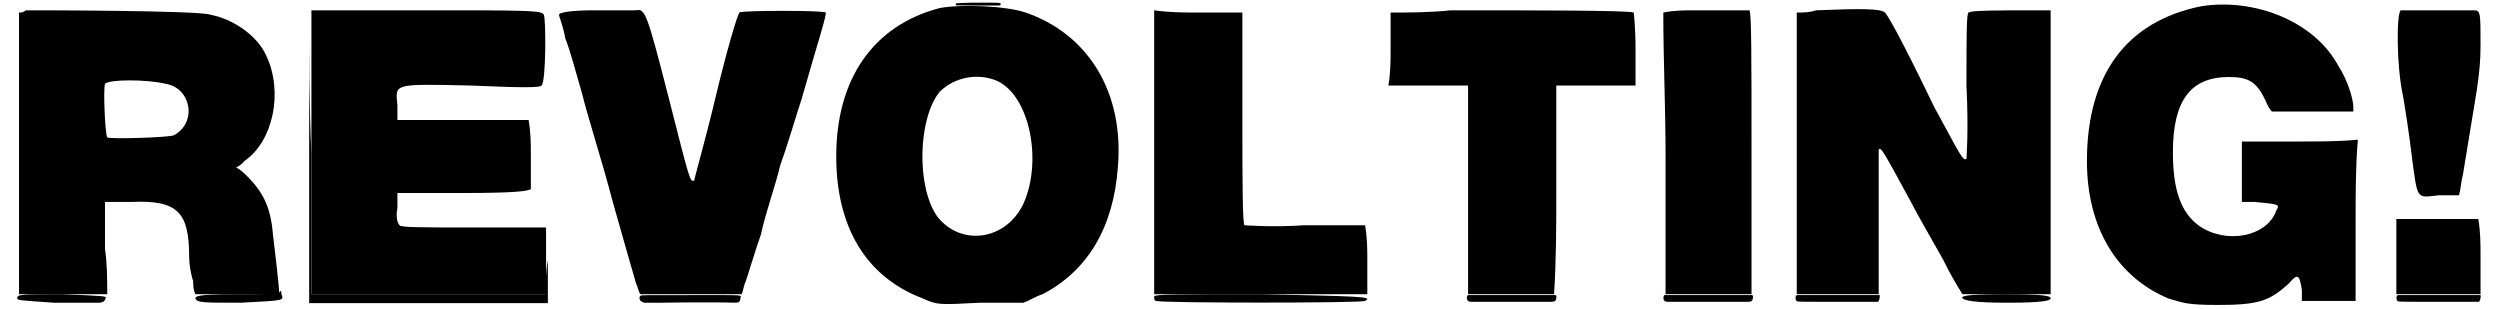 <?xml version='1.0' encoding='utf-8'?>
<svg xmlns="http://www.w3.org/2000/svg" xmlns:xlink="http://www.w3.org/1999/xlink" width="551px" height="68px" viewBox="0 0 5514 689" version="1.1">
<defs>
<path id="gl2580" d="M 19 4 C 14 9 9 9 4 9 C 4 115 4 220 4 326 C 4 427 4 532 4 638 C 38 638 72 638 100 638 C 134 638 168 638 201 638 C 201 604 201 571 196 537 C 196 504 196 465 196 432 C 216 432 235 432 254 432 C 360 427 384 456 384 556 C 384 571 388 595 393 609 C 393 619 393 628 398 638 C 427 638 460 638 489 638 C 542 638 585 638 585 638 C 585 633 585 619 571 504 C 566 441 547 408 513 374 C 508 369 499 360 489 355 C 499 350 504 345 508 340 C 571 297 595 187 556 105 C 537 62 484 24 432 14 C 408 4 33 4 19 4 M 331 168 C 388 177 403 254 350 283 C 340 288 211 292 201 288 C 196 278 192 182 196 168 C 206 158 288 158 331 168 z" fill="black"/><!-- width=595 height=648 -->
<path id="gl2581" d="M 230 4 C 153 4 76 4 4 4 C 4 110 4 216 4 321 C 4 427 4 532 4 638 C 91 638 177 638 268 638 C 355 638 441 638 528 638 C 528 614 528 590 528 566 C 528 537 528 513 528 489 C 475 489 422 489 364 489 C 254 489 201 489 201 484 C 196 480 192 465 196 446 C 196 436 196 422 196 412 C 244 412 292 412 345 412 C 456 412 489 408 494 403 C 494 403 494 364 494 326 C 494 302 494 278 489 249 C 441 249 393 249 345 249 C 292 249 244 249 196 249 C 196 240 196 225 196 216 C 192 168 182 168 360 172 C 475 177 513 177 518 172 C 528 163 528 24 523 14 C 518 4 494 4 230 4 z" fill="black"/><!-- width=537 height=648 -->
<path id="gl2582" d="M 81 4 C 24 4 0 9 0 14 C 0 19 9 38 14 67 C 24 91 38 144 52 192 C 62 235 96 340 120 432 C 144 518 168 600 172 614 C 177 624 177 633 182 638 C 220 638 254 638 292 638 C 331 638 369 638 408 638 C 412 628 412 619 417 609 C 422 595 436 547 451 504 C 460 460 484 393 494 350 C 508 312 528 244 542 201 C 576 81 600 9 595 9 C 595 4 403 4 403 9 C 398 14 374 96 350 196 C 326 297 302 379 302 384 C 292 388 292 384 244 196 C 196 9 192 0 172 4 C 168 4 124 4 81 4 z" fill="black"/><!-- width=609 height=648 -->
<path id="gl2583" d="M 240 9 C 91 48 9 168 9 340 C 9 499 76 609 201 657 C 235 672 235 672 331 667 C 364 667 393 667 427 667 C 441 662 456 652 470 648 C 571 595 628 499 638 364 C 652 196 571 67 432 19 C 388 4 288 0 240 9 M 369 172 C 441 206 470 350 427 446 C 388 528 288 542 235 475 C 187 408 192 254 240 196 C 273 163 326 153 369 172 z" fill="black"/><!-- width=652 height=676 -->
<path id="gl2584" d="M 4 326 C 4 432 4 532 4 638 C 86 638 163 638 244 638 C 321 638 403 638 480 638 C 480 614 480 590 480 566 C 480 537 480 513 475 484 C 432 484 388 484 340 484 C 268 489 206 484 206 484 C 201 484 201 374 201 244 C 201 168 201 86 201 9 C 168 9 139 9 105 9 C 72 9 38 9 4 4 C 4 110 4 216 4 326 z" fill="black"/><!-- width=489 height=648 -->
<path id="gl2585" d="M 144 4 C 96 9 52 9 9 9 C 9 38 9 62 9 91 C 9 115 9 144 4 172 C 38 172 67 172 96 172 C 124 172 153 172 182 172 C 182 249 182 331 182 408 C 182 484 182 561 182 638 C 211 638 244 638 278 638 C 312 638 345 638 374 638 C 379 561 379 484 379 408 C 379 326 379 249 379 172 C 403 172 422 172 446 172 C 480 172 518 172 532 172 C 537 172 547 172 556 172 C 556 144 556 120 556 91 C 556 43 552 9 552 9 C 542 4 312 4 144 4 z" fill="black"/><!-- width=566 height=648 -->
<path id="gl2586" d="M 76 4 C 52 4 28 4 4 9 C 4 115 9 220 9 326 C 9 432 9 532 9 638 C 43 638 72 638 105 638 C 139 638 168 638 201 638 C 201 532 201 432 201 326 C 201 110 201 4 196 4 C 187 4 144 4 76 4 z" fill="black"/><!-- width=216 height=648 -->
<path id="gl2587" d="M 52 4 C 38 9 24 9 9 9 C 9 115 9 220 9 326 C 9 432 9 537 9 638 C 38 638 72 638 100 638 C 129 638 163 638 192 638 C 192 585 192 532 192 484 C 192 388 192 321 192 316 C 196 307 201 316 264 432 C 278 460 312 518 336 561 C 350 590 364 614 379 638 C 408 638 441 638 475 638 C 508 638 542 638 576 638 C 576 532 576 432 576 326 C 576 216 576 110 576 4 C 571 4 566 4 561 4 C 460 4 398 4 393 9 C 388 9 388 57 388 172 C 393 278 388 331 388 336 C 379 340 374 326 316 220 C 235 52 211 14 206 9 C 196 0 153 0 52 4 z" fill="black"/><!-- width=585 height=648 -->
<path id="gl2588" d="M 264 14 C 96 48 9 168 9 360 C 9 508 76 619 192 667 C 225 676 230 681 302 681 C 393 681 417 672 460 633 C 480 609 484 614 489 648 C 489 657 489 662 489 672 C 508 672 528 672 547 672 C 571 672 590 672 609 672 C 609 614 609 552 609 494 C 609 432 609 374 614 312 C 571 316 528 316 484 316 C 441 316 398 316 355 316 C 355 340 355 360 355 384 C 355 408 355 427 355 451 C 364 451 374 451 384 451 C 436 456 441 456 432 470 C 412 528 321 547 259 504 C 220 475 201 427 201 340 C 201 225 240 172 326 172 C 369 172 388 182 408 225 C 412 235 417 244 422 249 C 451 249 484 249 513 249 C 542 249 571 249 604 249 C 604 249 604 244 604 240 C 604 220 590 177 571 148 C 518 48 384 -5 264 14 z" fill="black"/><!-- width=624 height=686 -->
<path id="gl2589" d="M 14 4 C 4 9 4 129 19 196 C 24 225 33 283 38 326 C 52 432 48 422 100 417 C 115 417 129 417 144 417 C 148 403 148 388 153 369 C 182 187 192 153 192 81 C 192 9 192 4 177 4 C 172 4 134 4 91 4 C 52 4 14 4 14 4 M 4 556 C 4 585 4 614 4 638 C 38 638 67 638 96 638 C 148 638 192 638 192 638 C 192 633 192 600 192 552 C 192 528 192 499 187 470 C 158 470 129 470 100 470 C 67 470 38 470 4 470 C 4 499 4 528 4 556 z" fill="black"/><!-- width=201 height=648 -->
<path id="gl2590" d="M 69 6 C 68 6 55 6 39 6 C 10 7 8 7 6 8 C 5 9 6 10 7 12 C 10 12 103 13 105 12 C 106 11 107 9 106 8 C 105 7 104 6 88 6 C 80 6 72 6 70 6 C 70 6 69 6 69 6 z" fill="black"/><!-- width=113 height=19 -->
<path id="gl2591" d="M 4 326 C 4 432 4 542 4 648 C 96 648 182 648 273 648 C 360 648 446 648 537 648 C 537 619 537 590 537 566 C 537 537 537 508 537 480 C 537 504 537 528 537 552 C 532 580 532 604 532 628 C 446 628 360 628 273 628 C 182 628 96 628 9 628 C 9 523 9 417 9 316 C 4 211 4 105 4 0 C 4 105 4 216 4 326 z" fill="black"/><!-- width=547 height=657 -->
<path id="gl2592" d="M 4 86 C 4 129 4 148 4 124 C 4 100 4 67 4 43 C 4 19 4 38 4 86 z" fill="black"/><!-- width=14 height=172 -->
<path id="gl2593" d="M 192 9 C 192 14 163 14 96 14 C 4 14 4 19 4 24 C 9 33 19 33 105 33 C 206 28 201 28 196 14 C 196 9 196 4 192 9 z" fill="black"/><!-- width=211 height=43 -->
<path id="gl2594" d="M 4 33 C 4 38 14 38 86 43 C 134 43 177 43 187 43 C 196 43 201 38 201 33 C 206 28 196 28 105 24 C 14 24 4 24 4 33 z" fill="black"/><!-- width=211 height=52 -->
<path id="gl2595" d="M 13 12 C 10 13 9 20 12 24 C 14 27 16 27 27 27 C 35 27 166 27 200 27 C 207 27 210 24 210 18 C 211 15 210 15 210 13 C 209 13 209 12 208 12 C 176 12 144 12 111 12 C 50 12 14 12 13 12 z" fill="black"/><!-- width=223 height=39 -->
<path id="gl2596" d="M 12 15 C 7 15 7 27 12 29 C 13 30 39 30 103 30 C 132 30 162 30 192 30 C 192 30 193 30 193 29 C 196 27 197 16 196 15 C 195 15 15 15 12 15 z" fill="black"/><!-- width=205 height=45 -->
<path id="gl2597" d="M 14 11 C 11 12 10 15 11 19 C 12 22 12 22 16 25 C 18 25 19 26 20 27 C 34 27 48 27 61 27 C 110 26 212 26 222 27 C 233 27 235 26 236 17 C 237 9 251 10 125 10 C 24 10 16 10 14 11 z" fill="black"/><!-- width=248 height=37 -->
<path id="gl2598" d="M 4 9 C 4 14 4 19 9 19 C 14 24 470 24 475 19 C 494 9 465 9 244 4 C 57 4 4 4 4 9 z" fill="black"/><!-- width=489 height=33 -->
<path id="gl2595" d="M 13 12 C 10 13 9 20 12 24 C 14 27 16 27 27 27 C 35 27 166 27 200 27 C 207 27 210 24 210 18 C 211 15 210 15 210 13 C 209 13 209 12 208 12 C 176 12 144 12 111 12 C 50 12 14 12 13 12 z" fill="black"/><!-- width=223 height=39 -->
<path id="gl2596" d="M 12 15 C 7 15 7 27 12 29 C 13 30 39 30 103 30 C 132 30 162 30 192 30 C 192 30 193 30 193 29 C 196 27 197 16 196 15 C 195 15 15 15 12 15 z" fill="black"/><!-- width=205 height=45 -->
<path id="gl2599" d="M 4 9 C 9 14 28 19 105 19 C 187 19 201 14 201 9 C 201 4 187 0 100 0 C 14 0 0 4 4 9 z" fill="black"/><!-- width=206 height=28 -->
</defs>
<use xlink:href="#gl2580" x="4" y="19"/>
<use xlink:href="#gl2581" x="657" y="19"/>
<use xlink:href="#gl2582" x="1214" y="19"/>
<use xlink:href="#gl2583" x="1824" y="9"/>
<use xlink:href="#gl2584" x="2539" y="19"/>
<use xlink:href="#gl2585" x="3062" y="19"/>
<use xlink:href="#gl2586" x="3676" y="19"/>
<use xlink:href="#gl2587" x="3969" y="19"/>
<use xlink:href="#gl2588" x="4617" y="0"/>
<use xlink:href="#gl2589" x="5313" y="19"/>
<use xlink:href="#gl2590" x="2094" y="0"/>
<use xlink:href="#gl2591" x="652" y="29"/>
<use xlink:href="#gl2592" x="0" y="379"/>
<use xlink:href="#gl2593" x="398" y="643"/>
<use xlink:href="#gl2594" x="0" y="633"/>
<use xlink:href="#gl2595" x="3231" y="647"/>
<use xlink:href="#gl2596" x="5309" y="644"/>
<use xlink:href="#gl2597" x="1383" y="649"/>
<use xlink:href="#gl2598" x="2539" y="653"/>
<use xlink:href="#gl2595" x="3670" y="647"/>
<use xlink:href="#gl2596" x="3967" y="644"/>
<use xlink:href="#gl2599" x="4344" y="657"/>
</svg>
